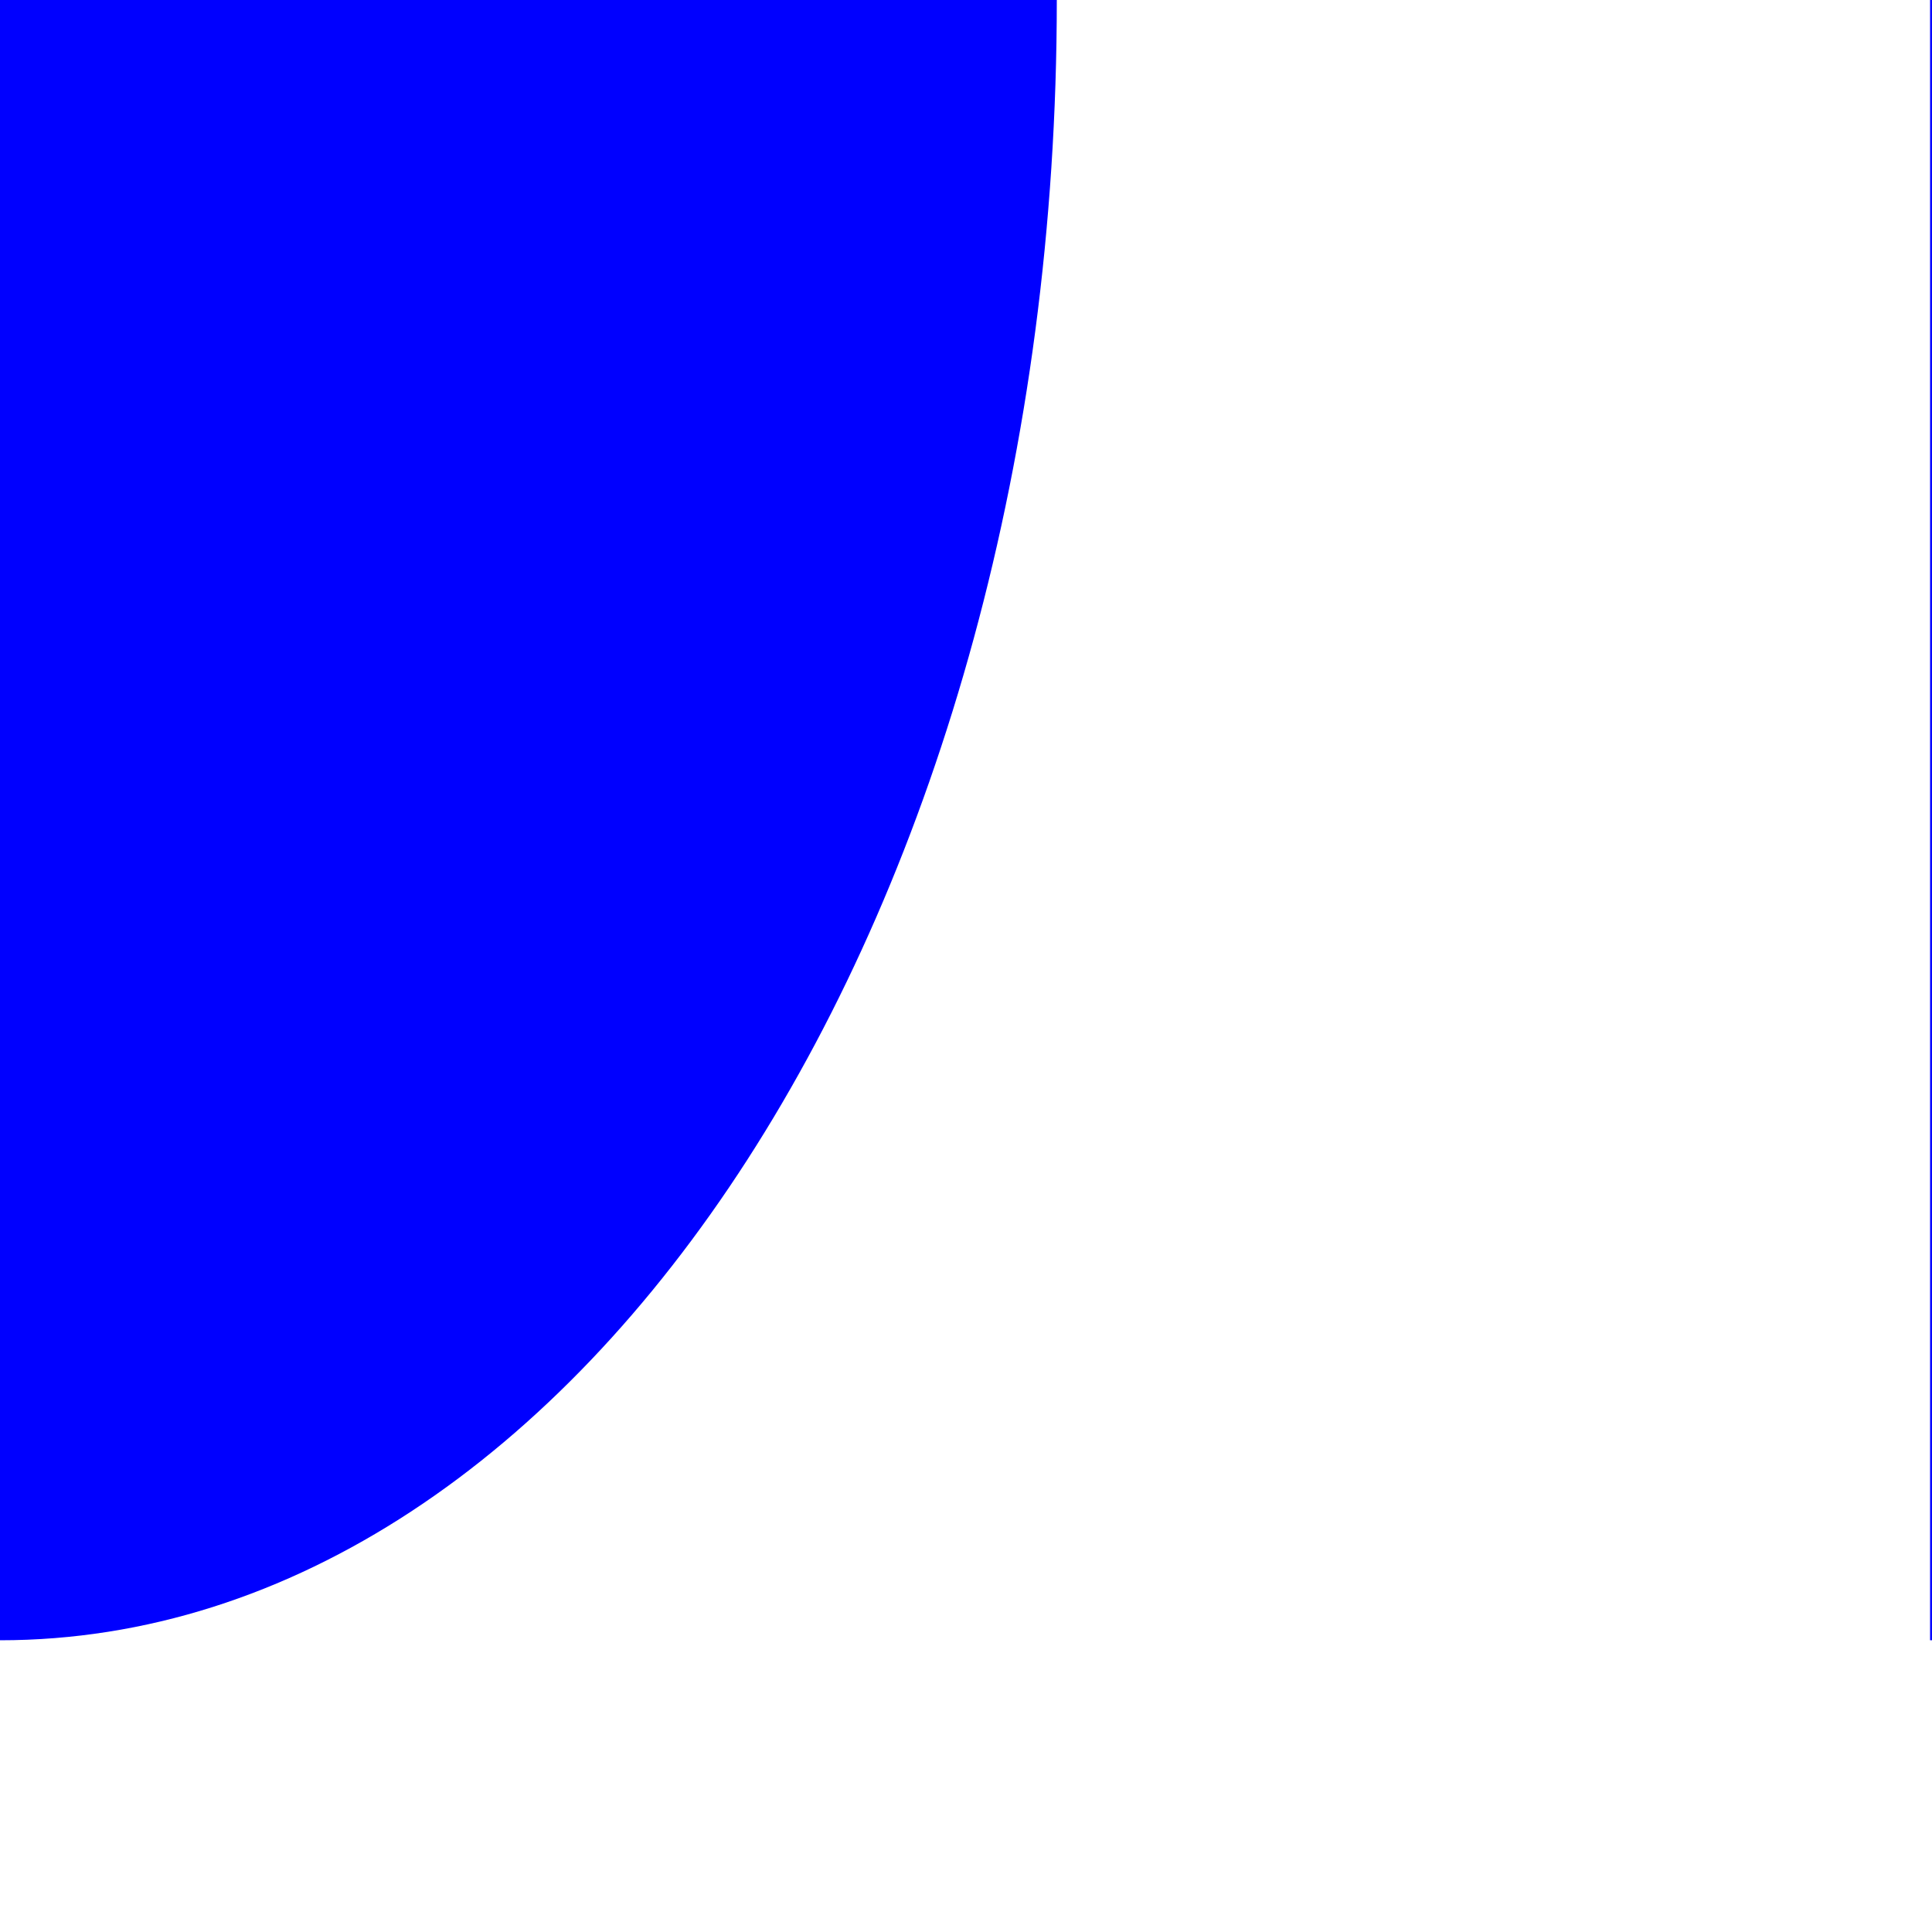 <?xml version="1.0" encoding="UTF-8"?><svg id="Layer_1" xmlns="http://www.w3.org/2000/svg" viewBox="0 0 10 10"><defs><style>.cls-1{fill:blue;}</style></defs><path class="cls-1" d="M0,8.49c3.02,0,5.47-3.8,5.47-8.49H0V8.49Z"/><path class="cls-1" d="M9.99,8.49c2.2,0,3.98-3.8,3.98-8.49h-3.98V8.49Z"/></svg>